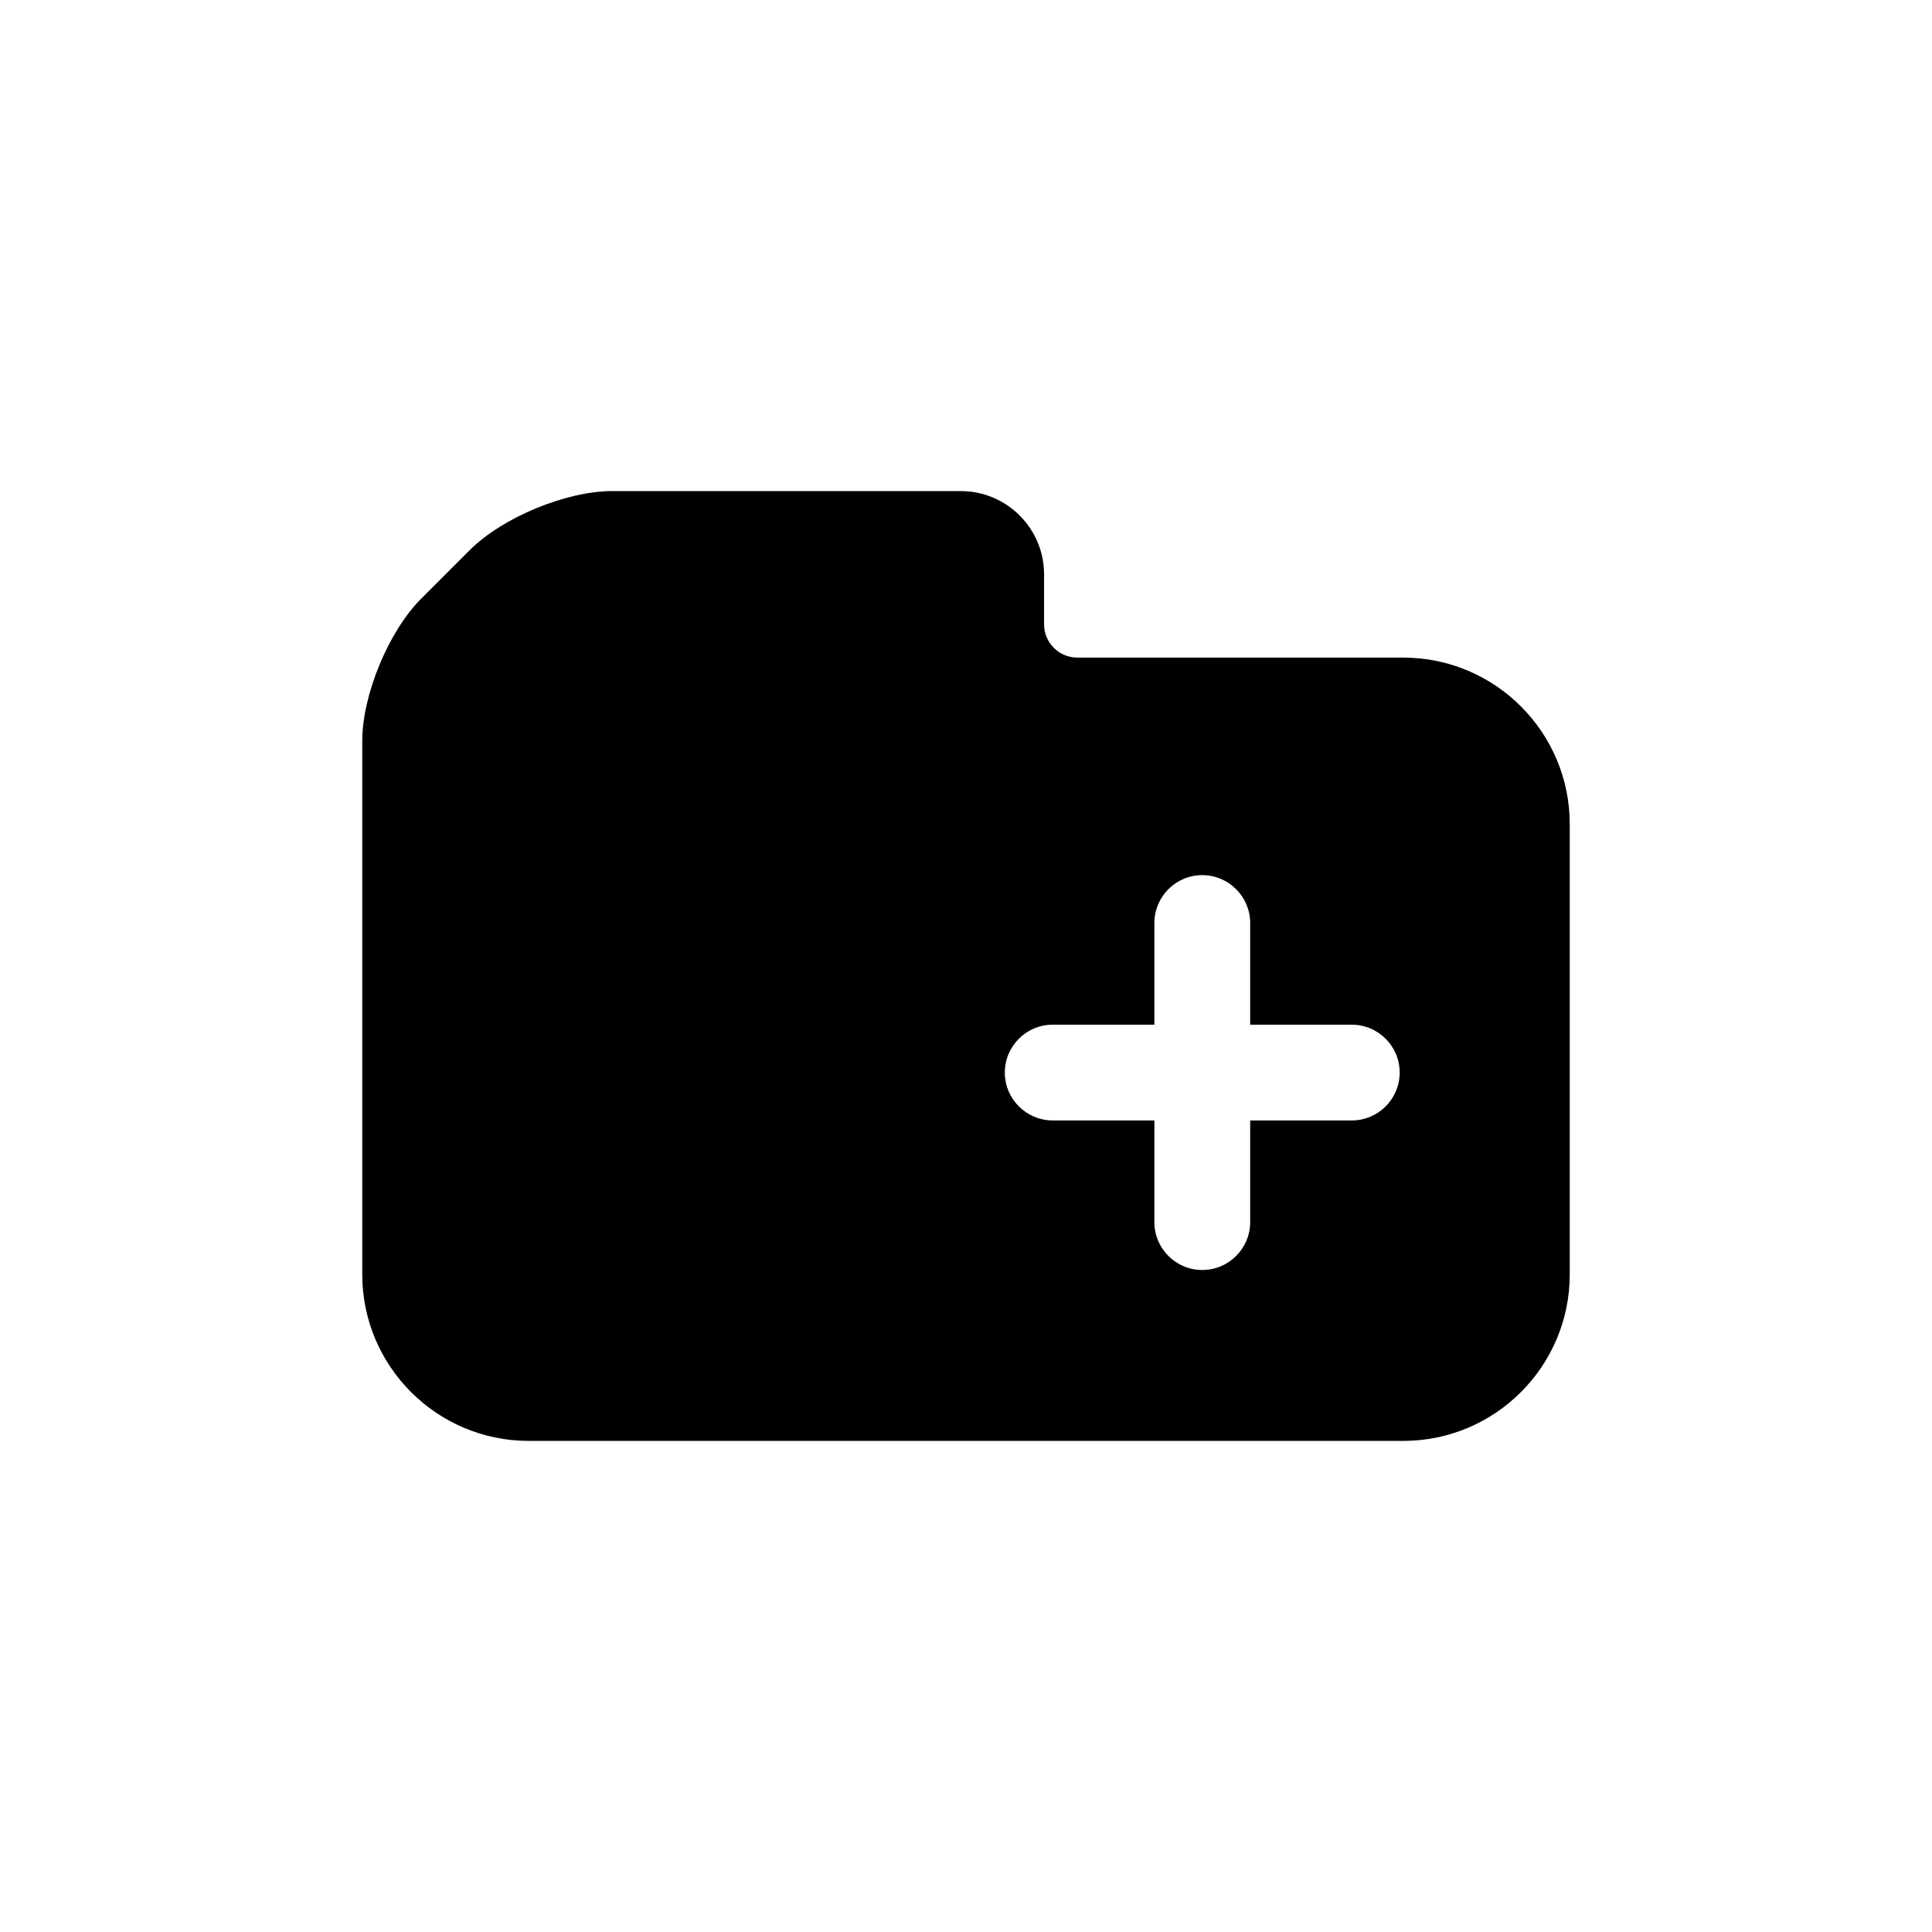 <?xml version="1.0" encoding="UTF-8" standalone="no"?>
<svg xmlns="http://www.w3.org/2000/svg" xmlns:xlink="http://www.w3.org/1999/xlink" style="isolation:isolate" viewBox="59.535 106.603 32 32" width="32pt" height="32pt"><g><path d=" M 59.535 106.603 L 91.535 106.603 L 91.535 138.603 L 59.535 138.603 L 59.535 106.603 Z " fill="none"/><path d=" M 68.294 130.469 L 82.776 130.469 C 84.299 130.469 85.535 129.233 85.535 127.711 L 85.535 120.254 C 85.535 118.731 84.299 117.495 82.776 117.495 L 77.38 117.495 C 77.075 117.495 76.828 117.248 76.828 116.944 L 76.828 116.116 C 76.828 115.355 76.21 114.737 75.449 114.737 L 69.673 114.737 C 68.912 114.737 67.857 115.174 67.318 115.712 L 66.51 116.52 C 65.972 117.058 65.535 118.113 65.535 118.875 L 65.535 127.711 C 65.535 129.233 66.771 130.469 68.294 130.469 Z  M 80.242 125.161 L 81.924 125.161 C 82.362 125.161 82.718 124.806 82.718 124.368 L 82.718 124.368 C 82.718 123.93 82.362 123.575 81.924 123.575 L 80.242 123.575 L 80.242 121.892 C 80.242 121.454 79.886 121.098 79.448 121.098 L 79.448 121.098 C 79.01 121.098 78.655 121.454 78.655 121.892 L 78.655 123.575 L 76.972 123.575 C 76.534 123.575 76.178 123.93 76.178 124.368 L 76.178 124.368 C 76.178 124.806 76.534 125.161 76.972 125.161 L 78.655 125.161 L 78.655 126.844 C 78.655 127.282 79.01 127.638 79.448 127.638 L 79.448 127.638 C 79.886 127.638 80.242 127.282 80.242 126.844 L 80.242 125.161 Z " fill-rule="evenodd" fill="rgb(0,0,0)"/></g></svg>